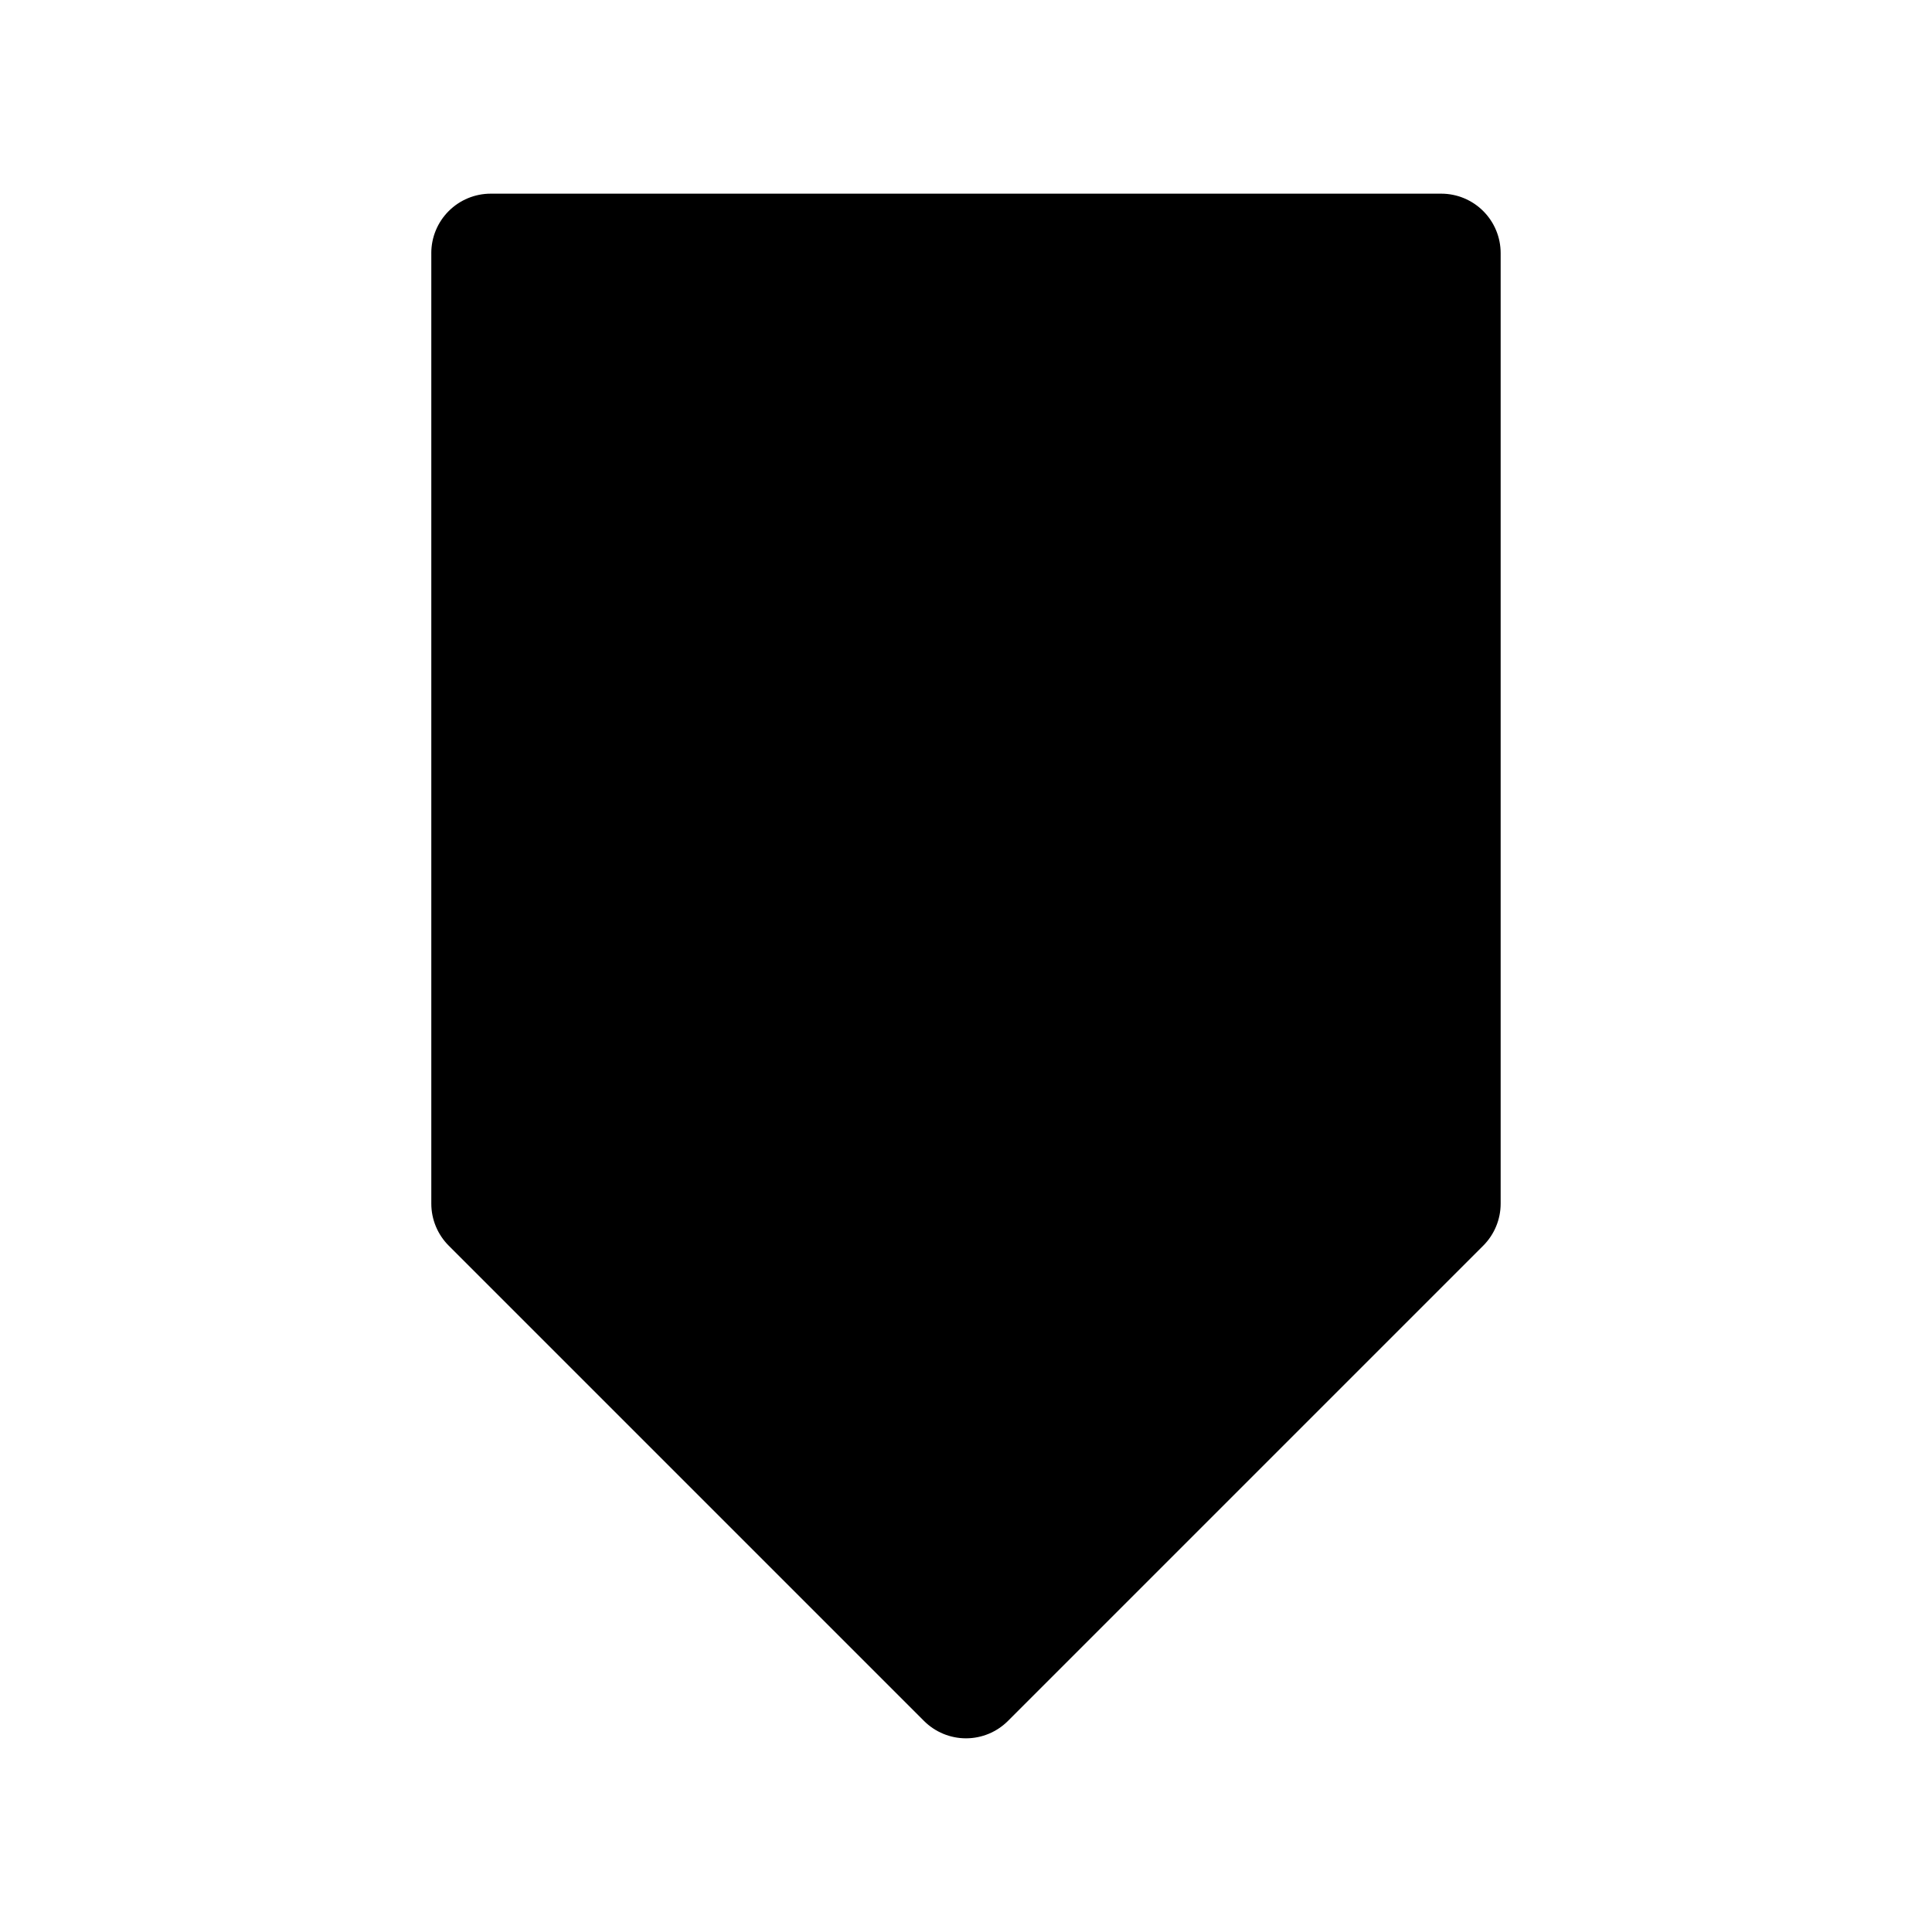 <?xml version="1.0" encoding="UTF-8"?>
<!-- Uploaded to: ICON Repo, www.iconrepo.com, Generator: ICON Repo Mixer Tools -->
<svg fill="#000000" width="800px" height="800px" version="1.1" viewBox="144 144 512 512" xmlns="http://www.w3.org/2000/svg">
 <path d="m258.3 211.07v251.91c0.004 4.172 1.66 8.176 4.613 11.129l125.95 125.95c2.953 2.953 6.957 4.613 11.133 4.613s8.18-1.66 11.129-4.613l125.95-125.95c2.953-2.953 4.613-6.957 4.613-11.129v-251.91c0-4.176-1.66-8.18-4.613-11.133s-6.957-4.613-11.133-4.613h-251.9c-4.176 0-8.18 1.66-11.133 4.613-2.953 2.953-4.613 6.957-4.613 11.133z"/>
</svg>